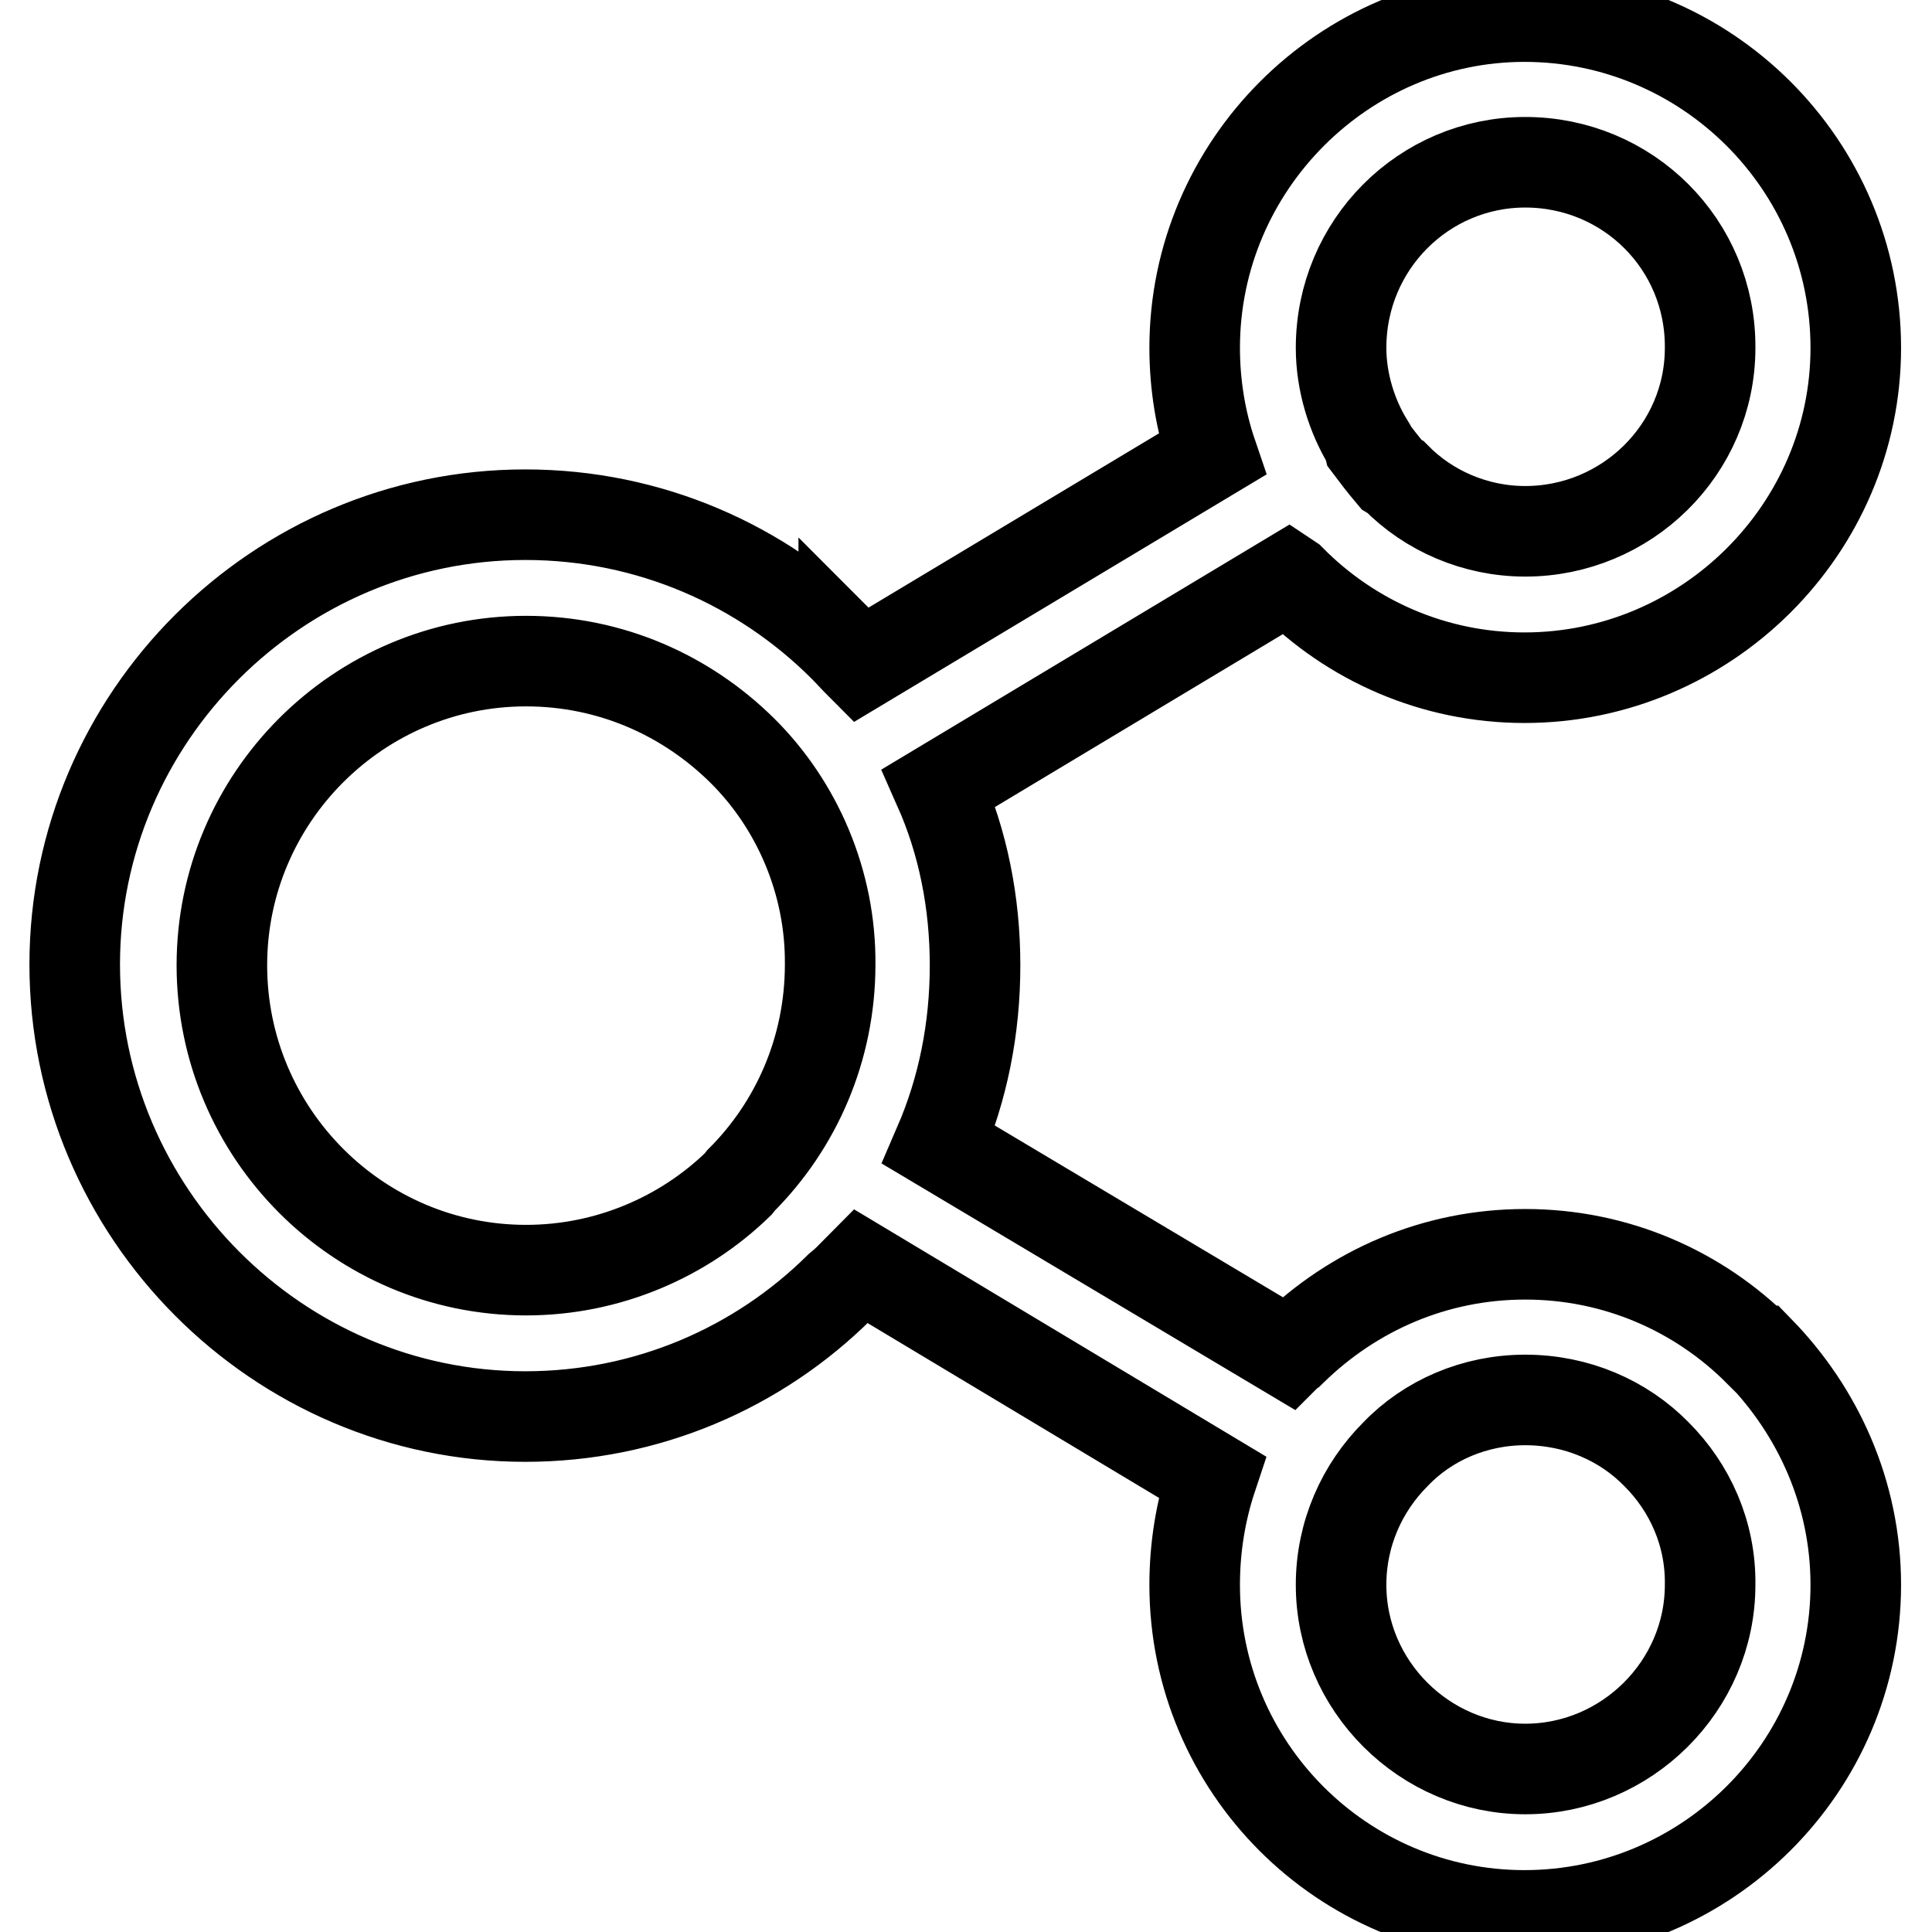 <?xml version="1.0" encoding="utf-8"?>
<!-- Svg Vector Icons : http://www.onlinewebfonts.com/icon -->
<!DOCTYPE svg PUBLIC "-//W3C//DTD SVG 1.1//EN" "http://www.w3.org/Graphics/SVG/1.1/DTD/svg11.dtd">
<svg version="1.1" xmlns="http://www.w3.org/2000/svg" xmlns:xlink="http://www.w3.org/1999/xlink" x="0px" y="0px" viewBox="0 0 256 256" enable-background="new 0 0 256 256" xml:space="preserve">
<g> <path stroke-width="12" fill-opacity="0" stroke="#000000"  d="M202.1,166.2c12.1,0,23,4.9,30.9,12.8h0.1c7.8,8,12.8,18.9,12.8,31c0,24.2-19.8,43.8-43.9,43.8 c-24.1,0-43.7-19.6-43.7-43.8c0-5,0.8-9.8,2.3-14.3l-46.5-27.9c-0.8,0.8-1.5,1.6-2.3,2.3l-0.6,0.5c-10.7,10.6-25.4,17.1-41.6,17.1 c-32.8,0-59.7-27-59.7-59.9c0-32.8,26.9-59.6,59.7-59.6c16.5,0,31.4,6.7,42.2,17.5v0.1v-0.1c0.8,0.8,1.5,1.6,2.3,2.4l46.5-27.9 c-1.5-4.4-2.3-9.2-2.3-14.1c0-24.2,19.8-43.9,43.7-43.9c24.1,0,43.9,19.6,43.9,43.9c0,24-19.8,43.7-43.9,43.7c-12,0-23-4.9-31-13 l-0.3-0.2l-46.3,27.8c3.2,7.2,4.8,15.2,4.8,23.5c0,8.4-1.6,16.4-4.8,23.8l46.3,27.6l0.3-0.3l0,0l0.2-0.1 C179.3,171,190.1,166.2,202.1,166.2L202.1,166.2z M219.5,192.7L219.5,192.7c-4.4-4.5-10.6-7.2-17.4-7.2c-6.7,0-12.9,2.7-17.2,7.2 l0,0c-4.4,4.4-7.2,10.5-7.2,17.3c0,13.4,11.1,24.4,24.4,24.4c13.4,0,24.5-11,24.5-24.4C226.7,203.2,223.9,197.1,219.5,192.7 L219.5,192.7L219.5,192.7z M98.3,99.4L98.3,99.4C91,92.2,81,87.6,69.7,87.6c-22.2,0-40.3,18.1-40.3,40.3 c0,22.3,18.1,40.4,40.3,40.4c10.9,0,20.9-4.4,28.1-11.4l0.4-0.5c7.3-7.3,11.8-17.4,11.8-28.6C110.1,116.9,105.6,106.6,98.3,99.4 L98.3,99.4L98.3,99.4z M202.1,21.5L202.1,21.5c-13.4,0-24.4,10.9-24.4,24.6c0,4.5,1.4,9,3.6,12.6l0.1,0.4l0,0 c0.9,1.2,1.9,2.5,3,3.8l0.5,0.3c4.4,4.5,10.6,7.2,17.2,7.2c13.4,0,24.5-10.8,24.5-24.3C226.7,32.4,215.7,21.5,202.1,21.5 L202.1,21.5z"/></g>
</svg>
